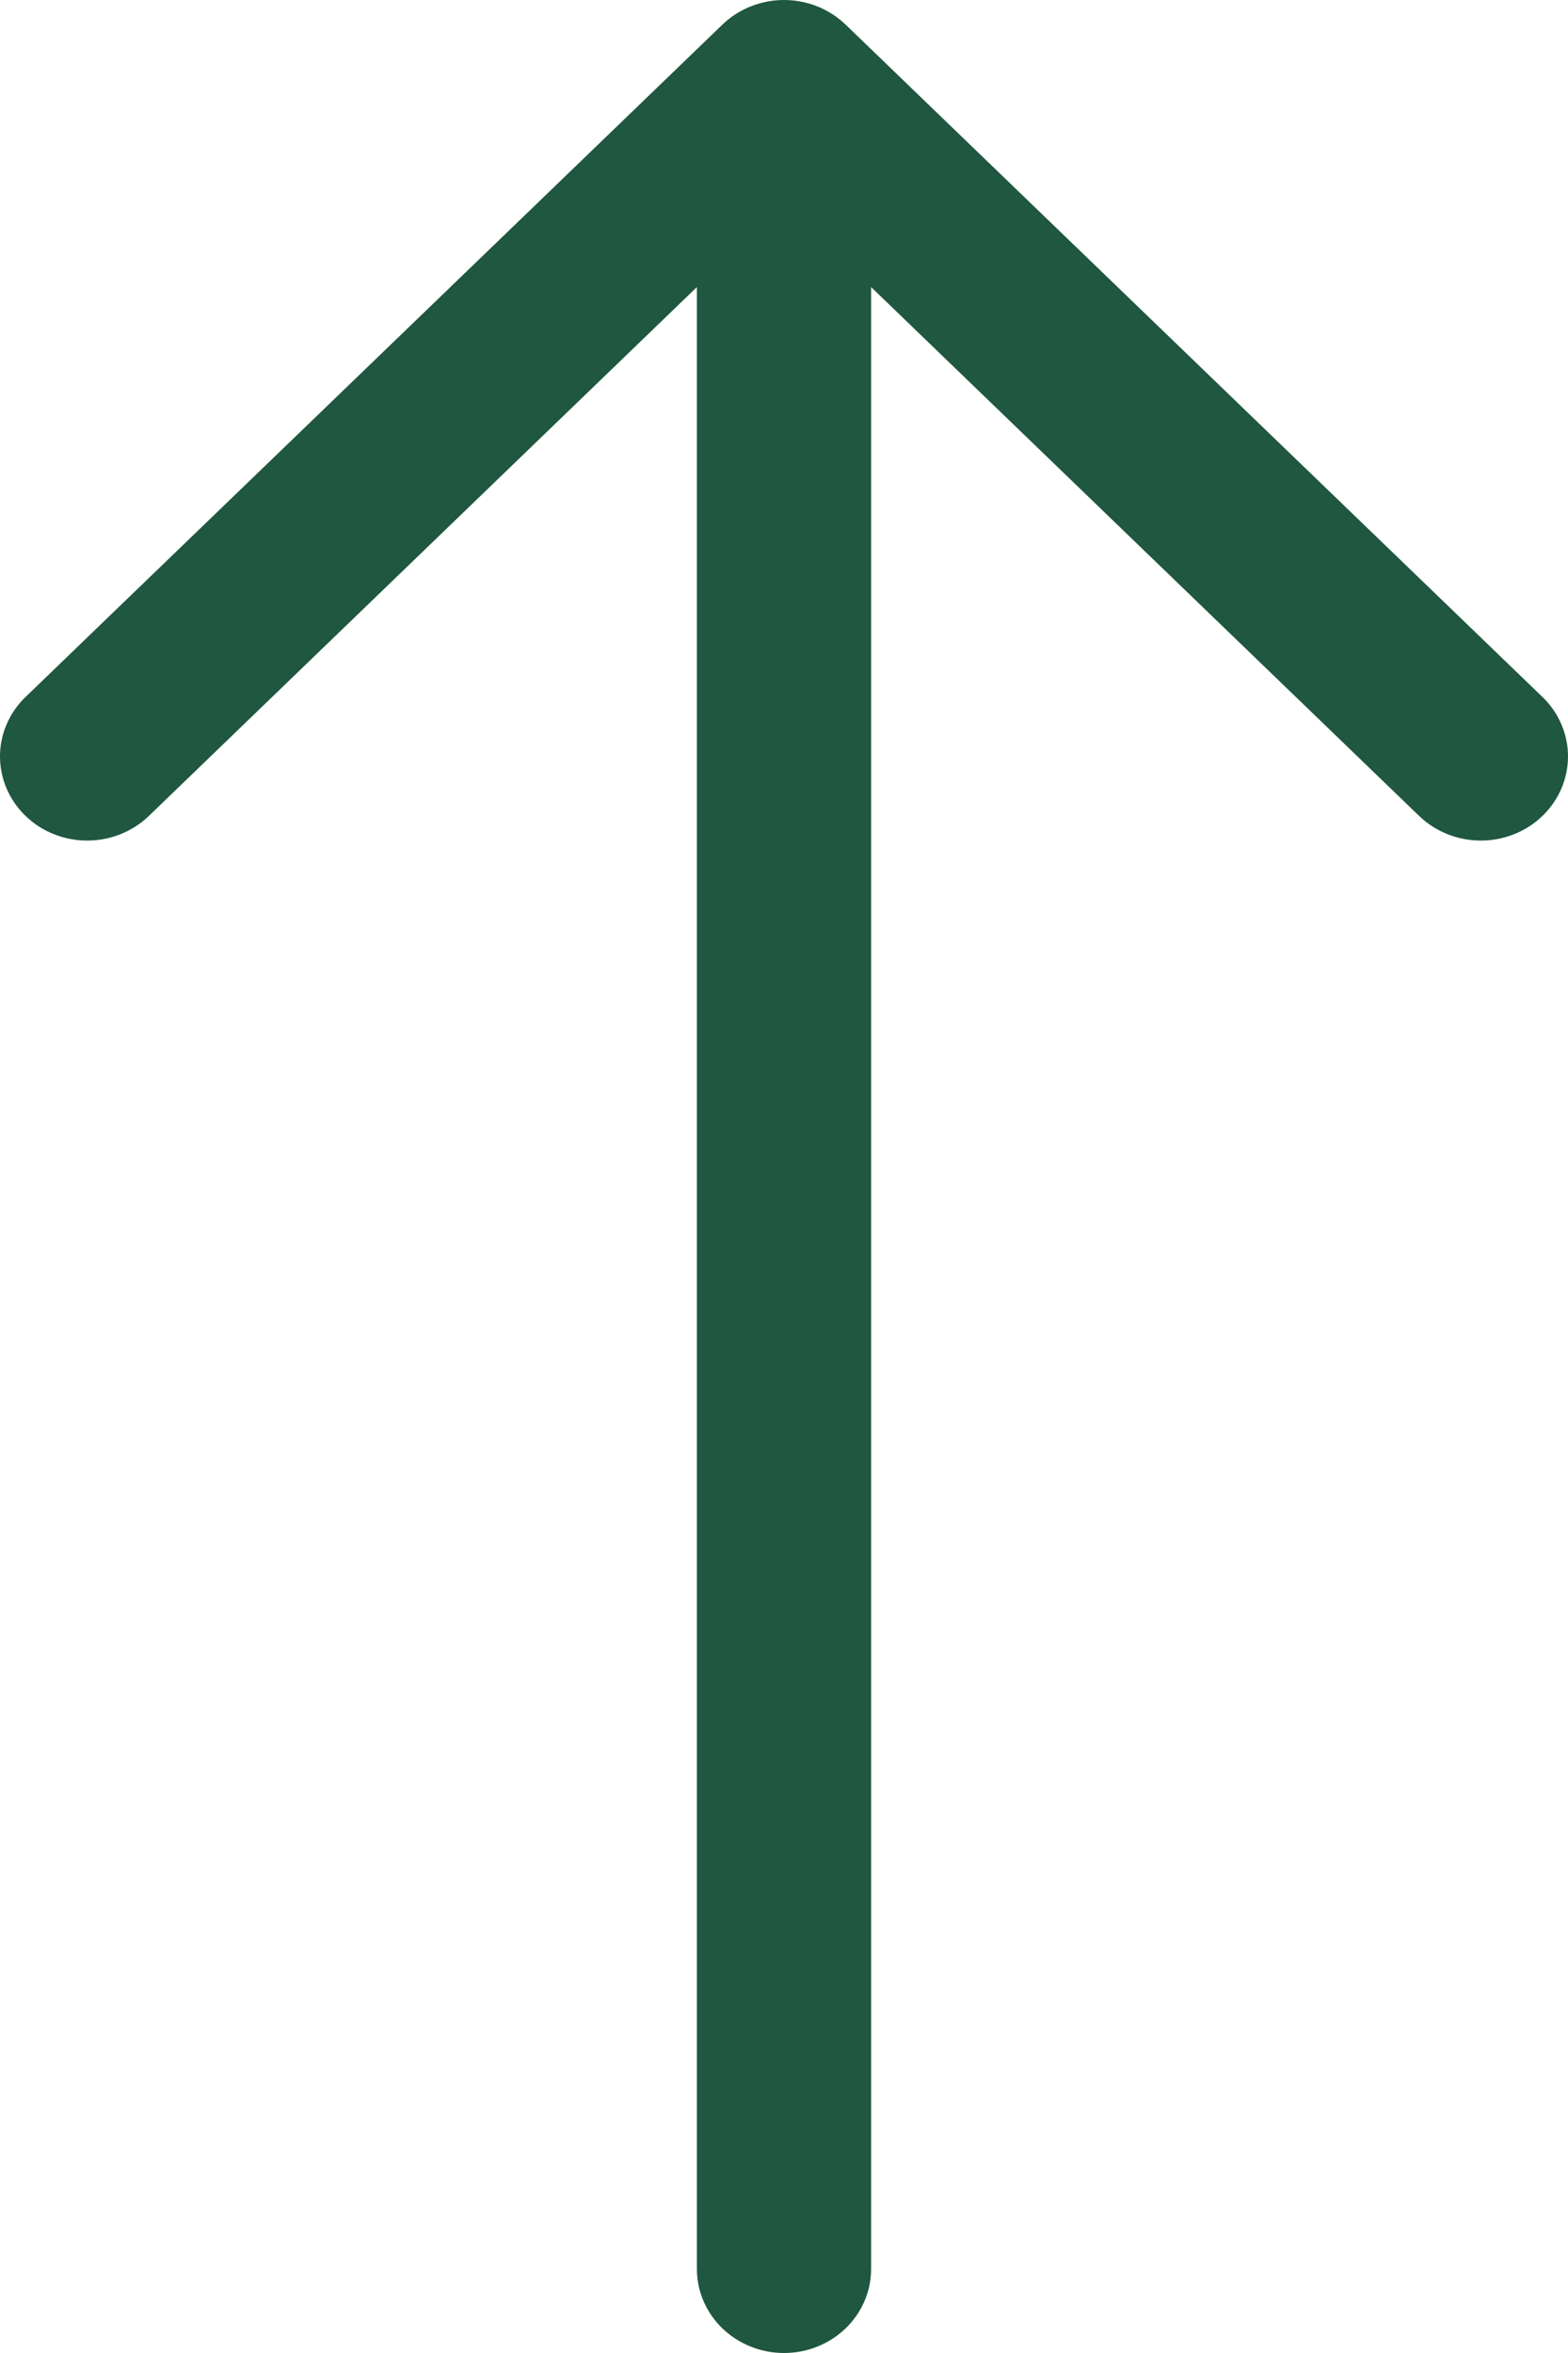 <svg width="20" height="30" viewBox="0 0 20 30" fill="none" xmlns="http://www.w3.org/2000/svg">
<path fill-rule="evenodd" clip-rule="evenodd" d="M10 30C9.705 30 9.423 29.887 9.214 29.686C9.006 29.485 8.889 29.213 8.889 28.929L8.889 3.66L1.899 10.403C1.69 10.604 1.407 10.717 1.112 10.717C0.817 10.717 0.534 10.604 0.326 10.403C0.117 10.201 -2.03858e-07 9.929 -1.84802e-07 9.644C-1.65745e-07 9.36 0.117 9.087 0.326 8.886L9.213 0.315C9.317 0.215 9.439 0.136 9.574 0.082C9.709 0.028 9.854 1.27894e-06 10 1.29171e-06C10.146 1.30449e-06 10.291 0.028 10.426 0.082C10.561 0.136 10.683 0.215 10.787 0.315L19.674 8.886C19.883 9.087 20 9.36 20 9.644C20 9.929 19.883 10.201 19.674 10.403C19.466 10.604 19.183 10.717 18.888 10.717C18.593 10.717 18.31 10.604 18.101 10.403L11.111 3.66L11.111 28.929C11.111 29.213 10.994 29.485 10.786 29.686C10.577 29.887 10.295 30 10 30Z" fill="#1F5740"/>
</svg>
